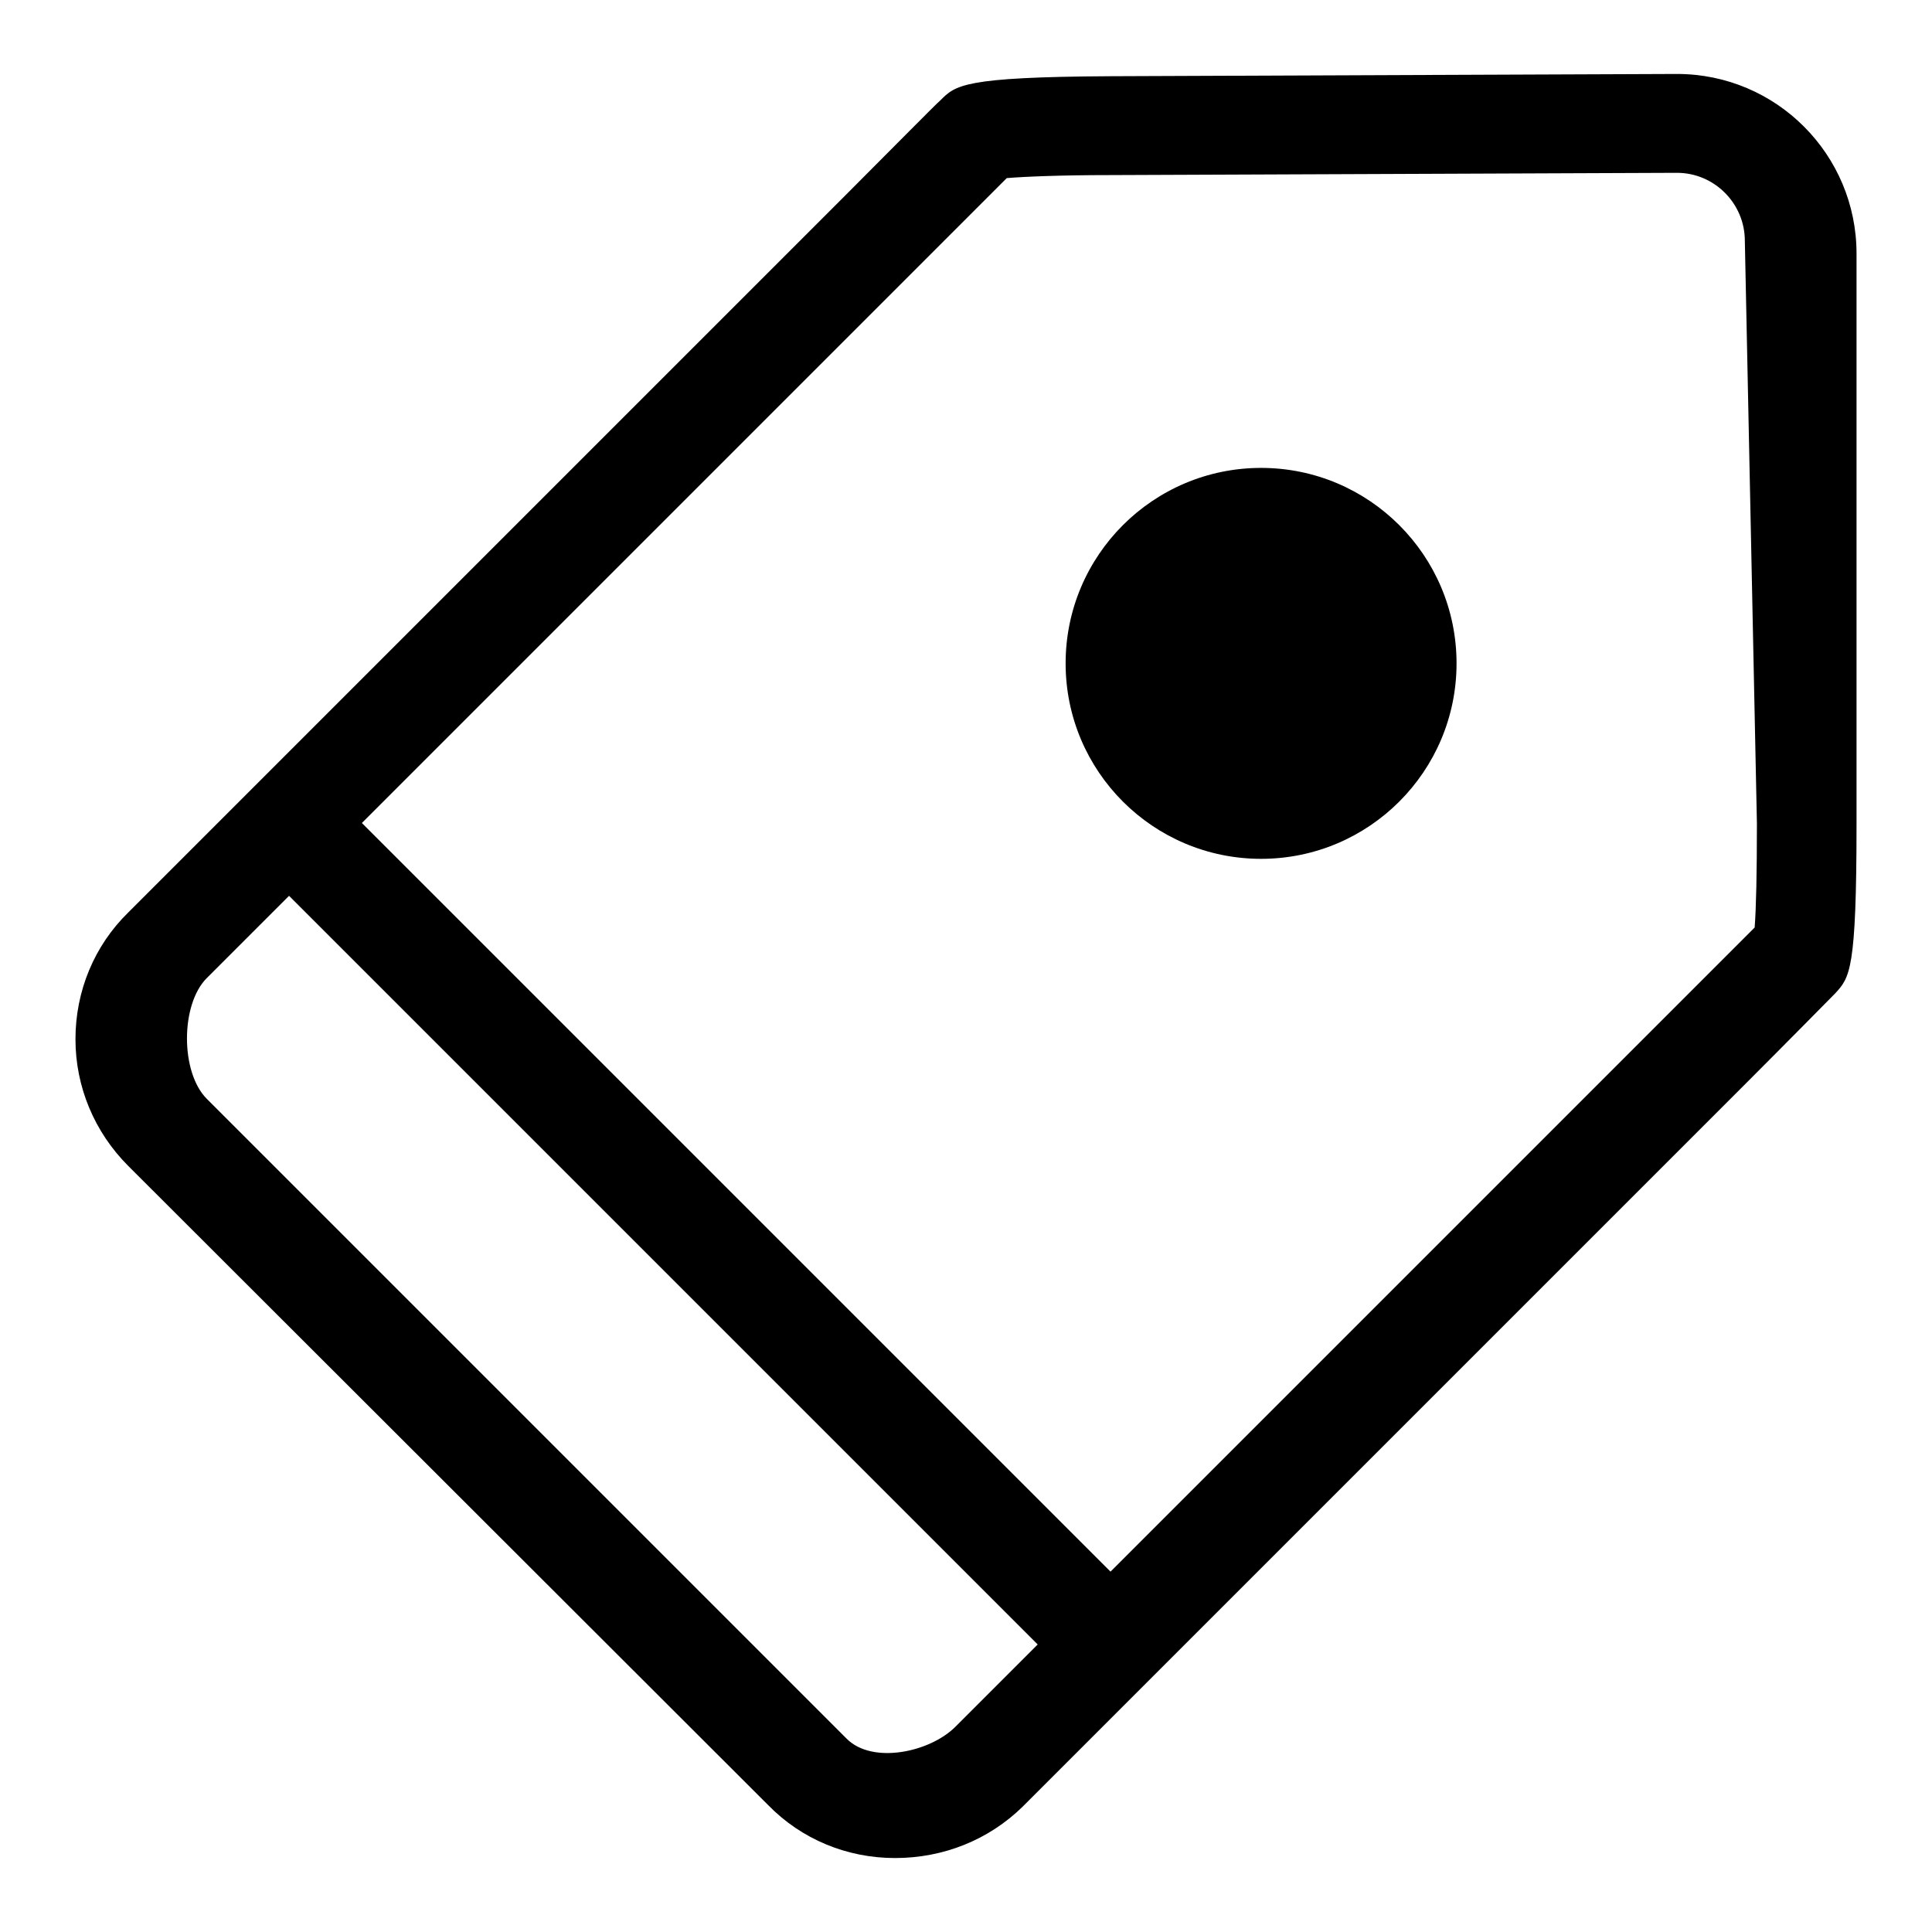 <?xml version="1.0" encoding="utf-8"?>
<!-- Svg Vector Icons : http://www.onlinewebfonts.com/icon -->
<!DOCTYPE svg PUBLIC "-//W3C//DTD SVG 1.1//EN" "http://www.w3.org/Graphics/SVG/1.1/DTD/svg11.dtd">
<svg version="1.1" xmlns="http://www.w3.org/2000/svg" xmlns:xlink="http://www.w3.org/1999/xlink" x="0px" y="0px" viewBox="0 0 256 256" enable-background="new 0 0 256 256" xml:space="preserve">
<g><g><path fill="#000000" d="M118.6,246.2c-6.4,0-12.4-2.5-16.8-7L17,154.5c-4.5-4.5-7-10.5-7-16.8c0-6.4,2.5-12.4,7-16.8l95.2-95.2c6.3-6.3,11.8-11.9,12.4-12.4c2-2,3-3.1,22.5-3.2l75.1-0.3c13.2,0,23.8,10.7,23.8,23.8v75.6c0,19.4-0.9,20.3-2.8,22.4c-0.5,0.5-6.1,6.2-12.5,12.6l-95.2,95.2C131,243.8,125,246.2,118.6,246.2z M133.4,23.6c-2.2,2.2-6.3,6.3-10.8,10.8l-95.2,95.2c-3.5,3.5-3.5,12.5,0,16l84.8,84.8c3.4,3.4,11,1.8,14.4-1.6l95.2-95.2c4.5-4.5,8.5-8.5,10.7-10.7c0.2-2.5,0.3-7.3,0.3-13.8l-1.6-77.2c0-4.9-4-9-9-9l-75.1,0.3C140.6,23.2,135.8,23.4,133.4,23.6z"/><path fill="#000000" d="M141.8,222.2L32.7,113.1l8.8-10.5l109.1,109.1L141.8,222.2z"/><path fill="#000000" d="M141.2,87.9c0,14.3,11.6,25.9,25.9,25.9s25.9-11.6,25.9-25.9c0-14.3-11.6-25.9-25.9-25.9S141.2,73.6,141.2,87.9z"/></g></g>
</svg>